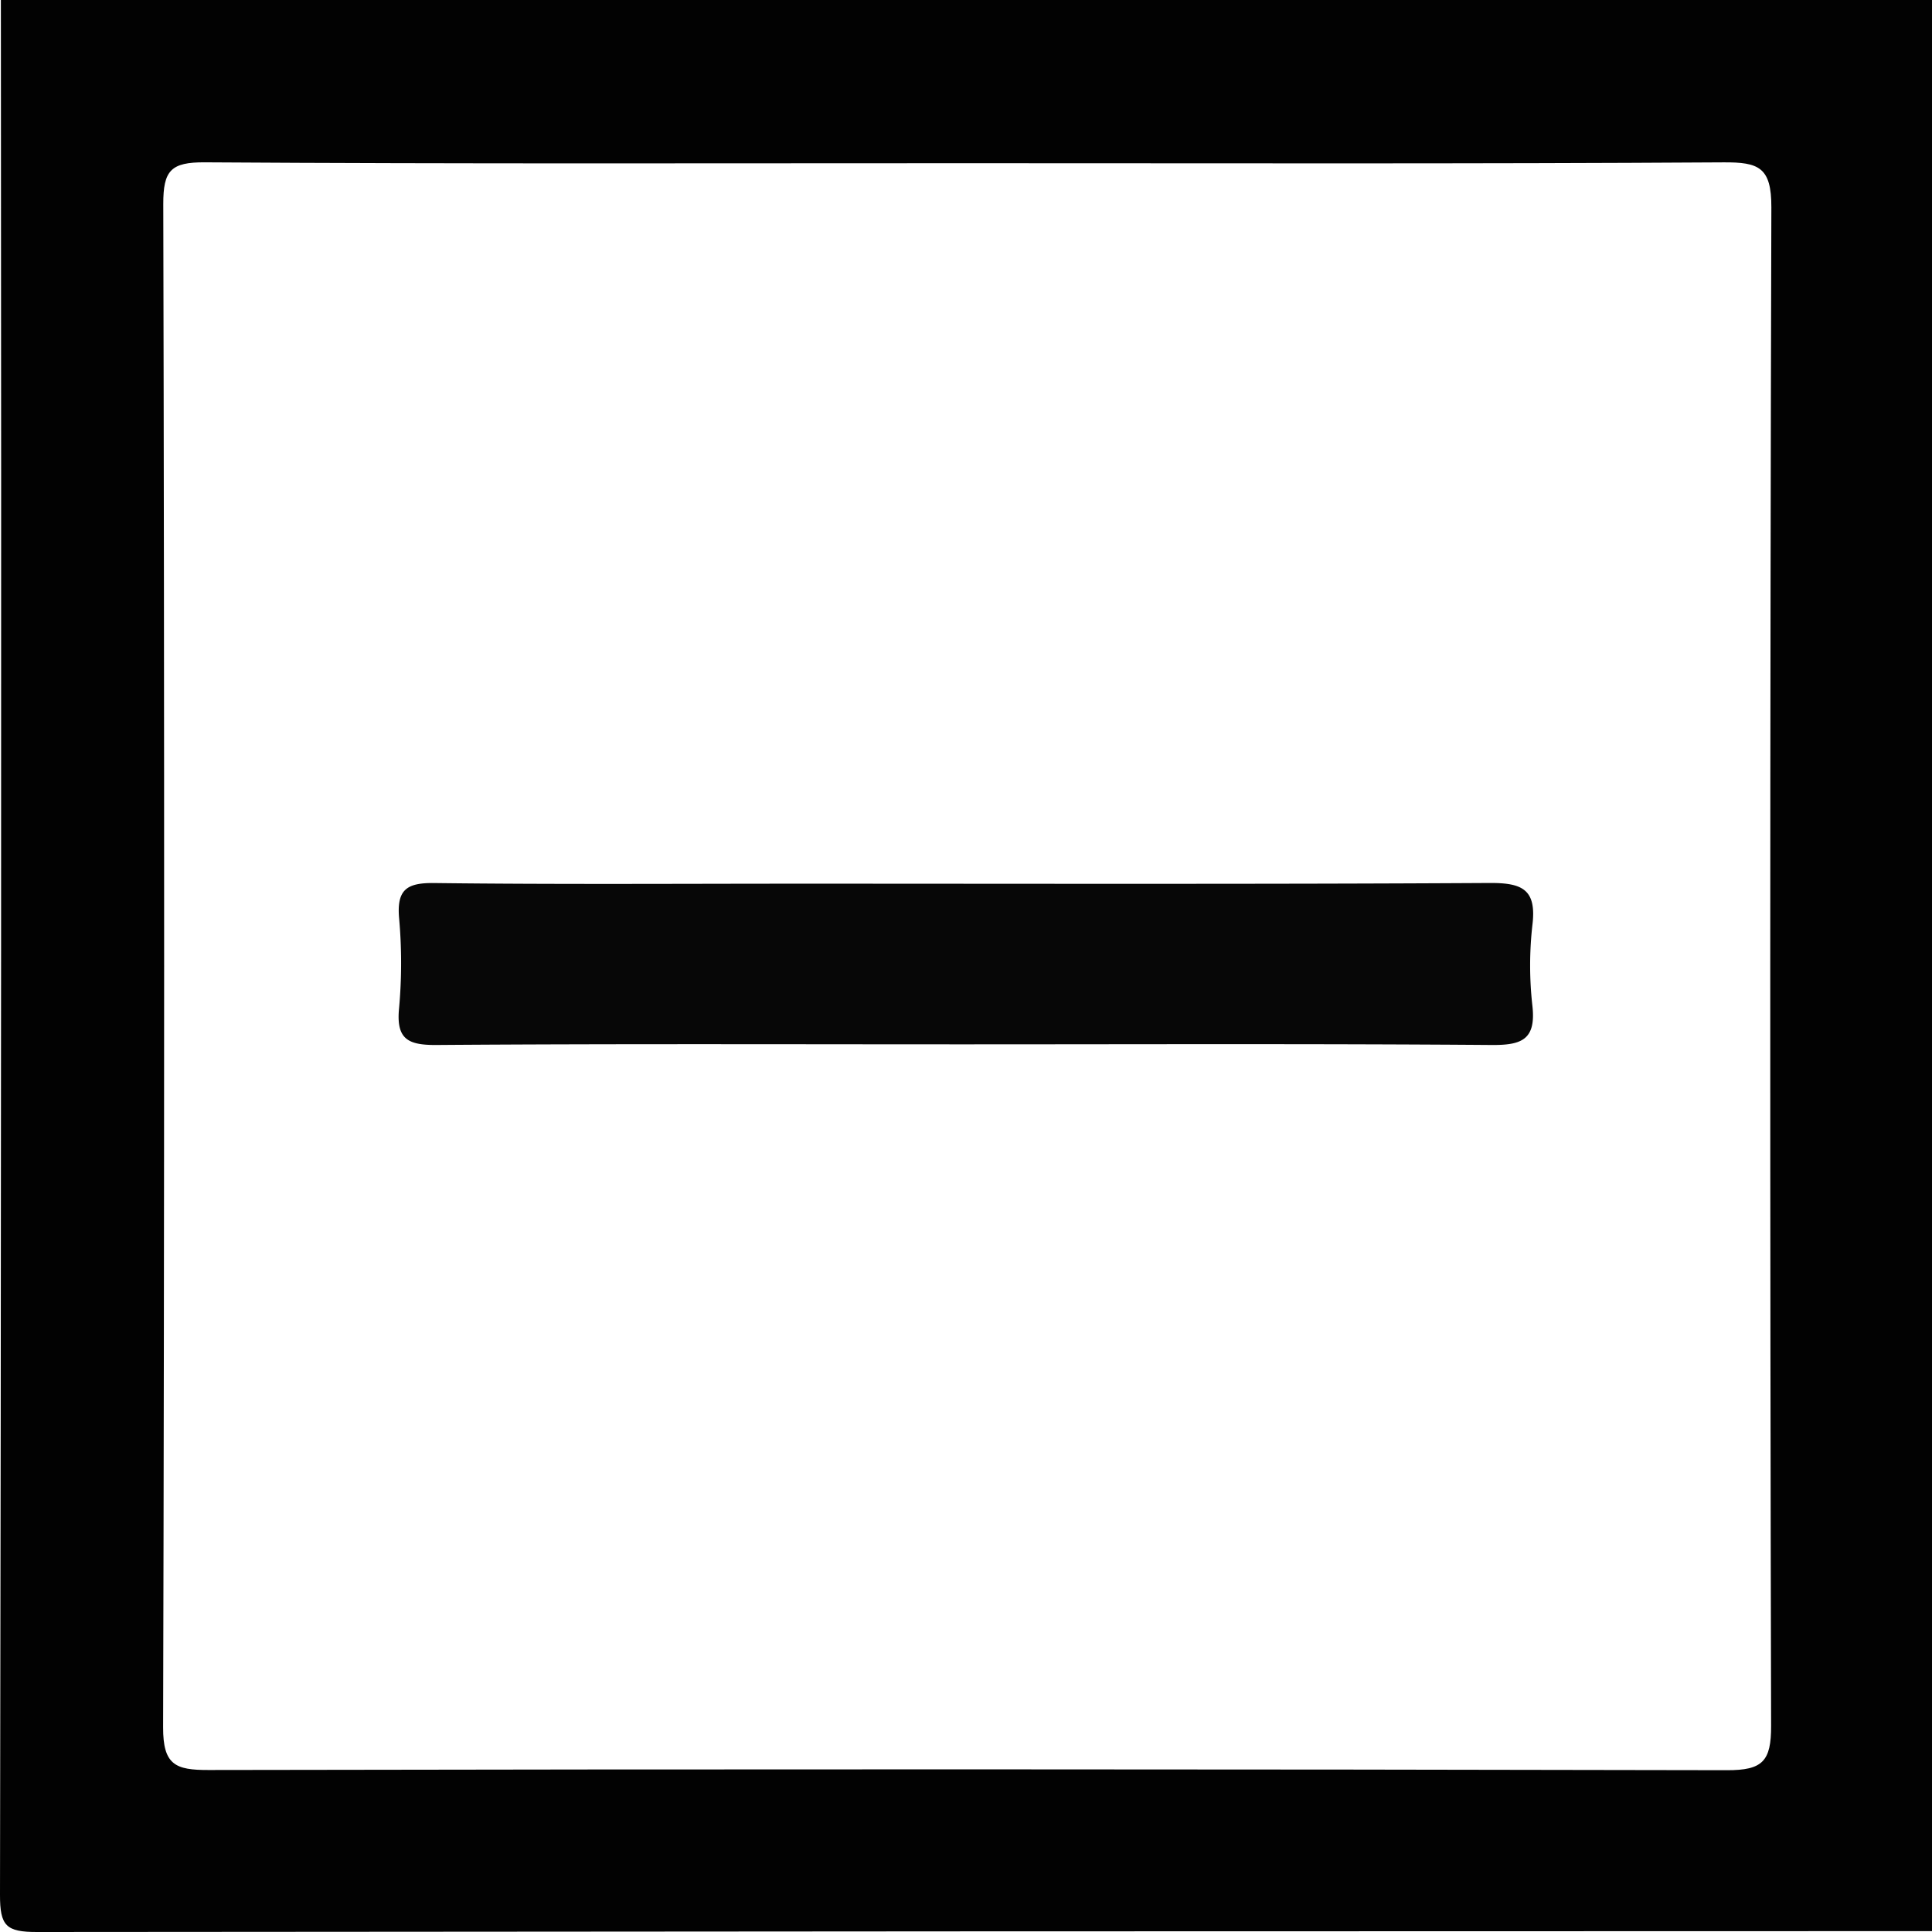 <svg xmlns="http://www.w3.org/2000/svg" viewBox="0 0 1912.87 1912.87"><defs><style>.cls-1{fill:#020202;}.cls-2{fill:#070707;}</style></defs><title>Datový zdroj 12</title><g id="Vrstva_2" data-name="Vrstva 2"><g id="Vrstva_12" data-name="Vrstva 12"><path class="cls-1" d="M1912.87,0V1912q-938.05,0-1876.1.87c-30.73.05-36.83-6-36.77-36.78Q1.73,938.05.87,0Zm-956,161.6c-251.34,0-502.68.74-754-.88-33.71-.22-41.29,8.06-41.21,41.42q1.79,754-.16,1508c-.11,37.32,12.16,42.41,44.87,42.34q751.77-1.41,1503.56.19c35.26.09,43.73-8.92,43.64-43.83q-1.8-751.79.25-1503.56c.12-39.67-12.42-44.75-47.4-44.53C1456.56,162.31,1206.71,161.6,956.86,161.6Z"/><path class="cls-2" d="M952.3,1034c-173.34,0-346.68-.63-520,.64-28.26.2-40.14-5.61-37.21-36.16a497.86,497.86,0,0,0,.05-89.55c-2.42-28.27,7.71-35,35-34.63,121,1.46,242.07.63,363.1.63,227.13,0,454.26.61,681.38-.69,32.14-.19,46.9,6,42.64,41.37a356.86,356.86,0,0,0,0,80.55c3.59,33.19-10.64,38.71-40.4,38.48C1302,1033.31,1127.12,1034,952.3,1034Z"/></g></g></svg>